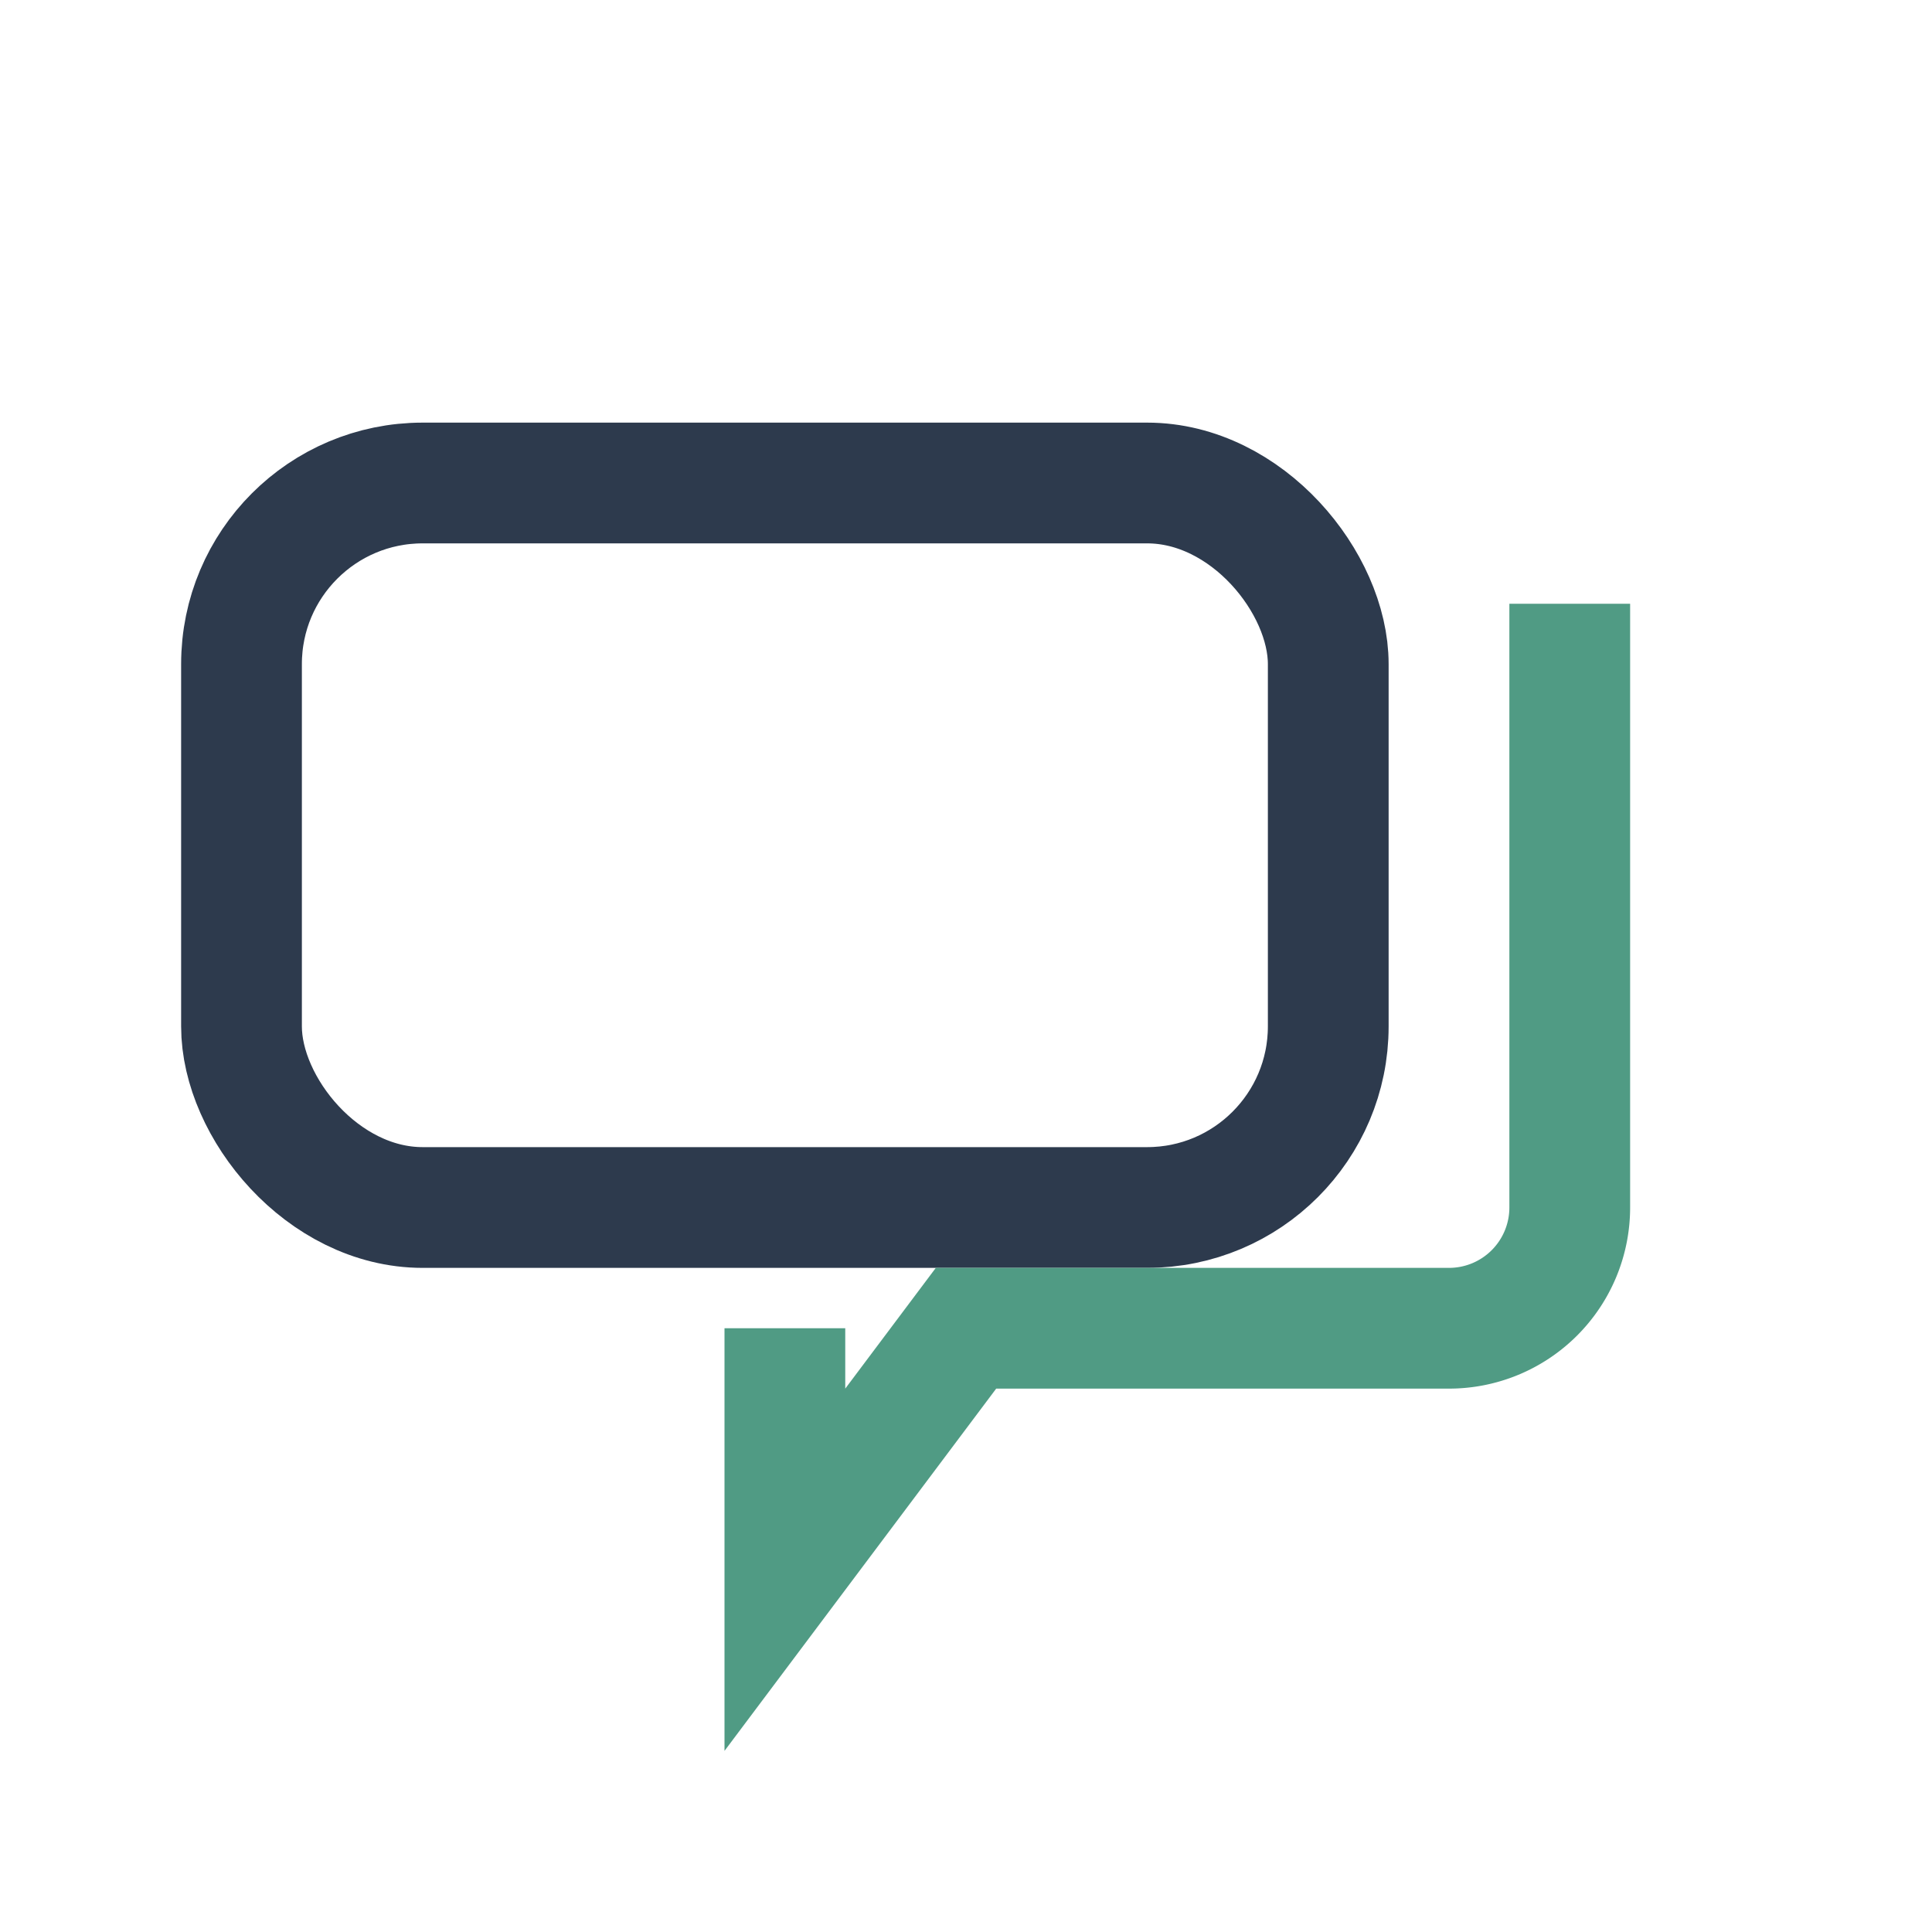 <?xml version="1.0" encoding="UTF-8"?>
<svg xmlns="http://www.w3.org/2000/svg" width="32" height="32" viewBox="0 0 32 32"><rect x="4" y="8" width="18" height="12" rx="3" fill="none" stroke="#2D3A4D" stroke-width="2"/><path d="M26 10v10a2 2 0 01-2 2h-8l-3 4v-4" fill="none" stroke="#509B84" stroke-width="2"/></svg>